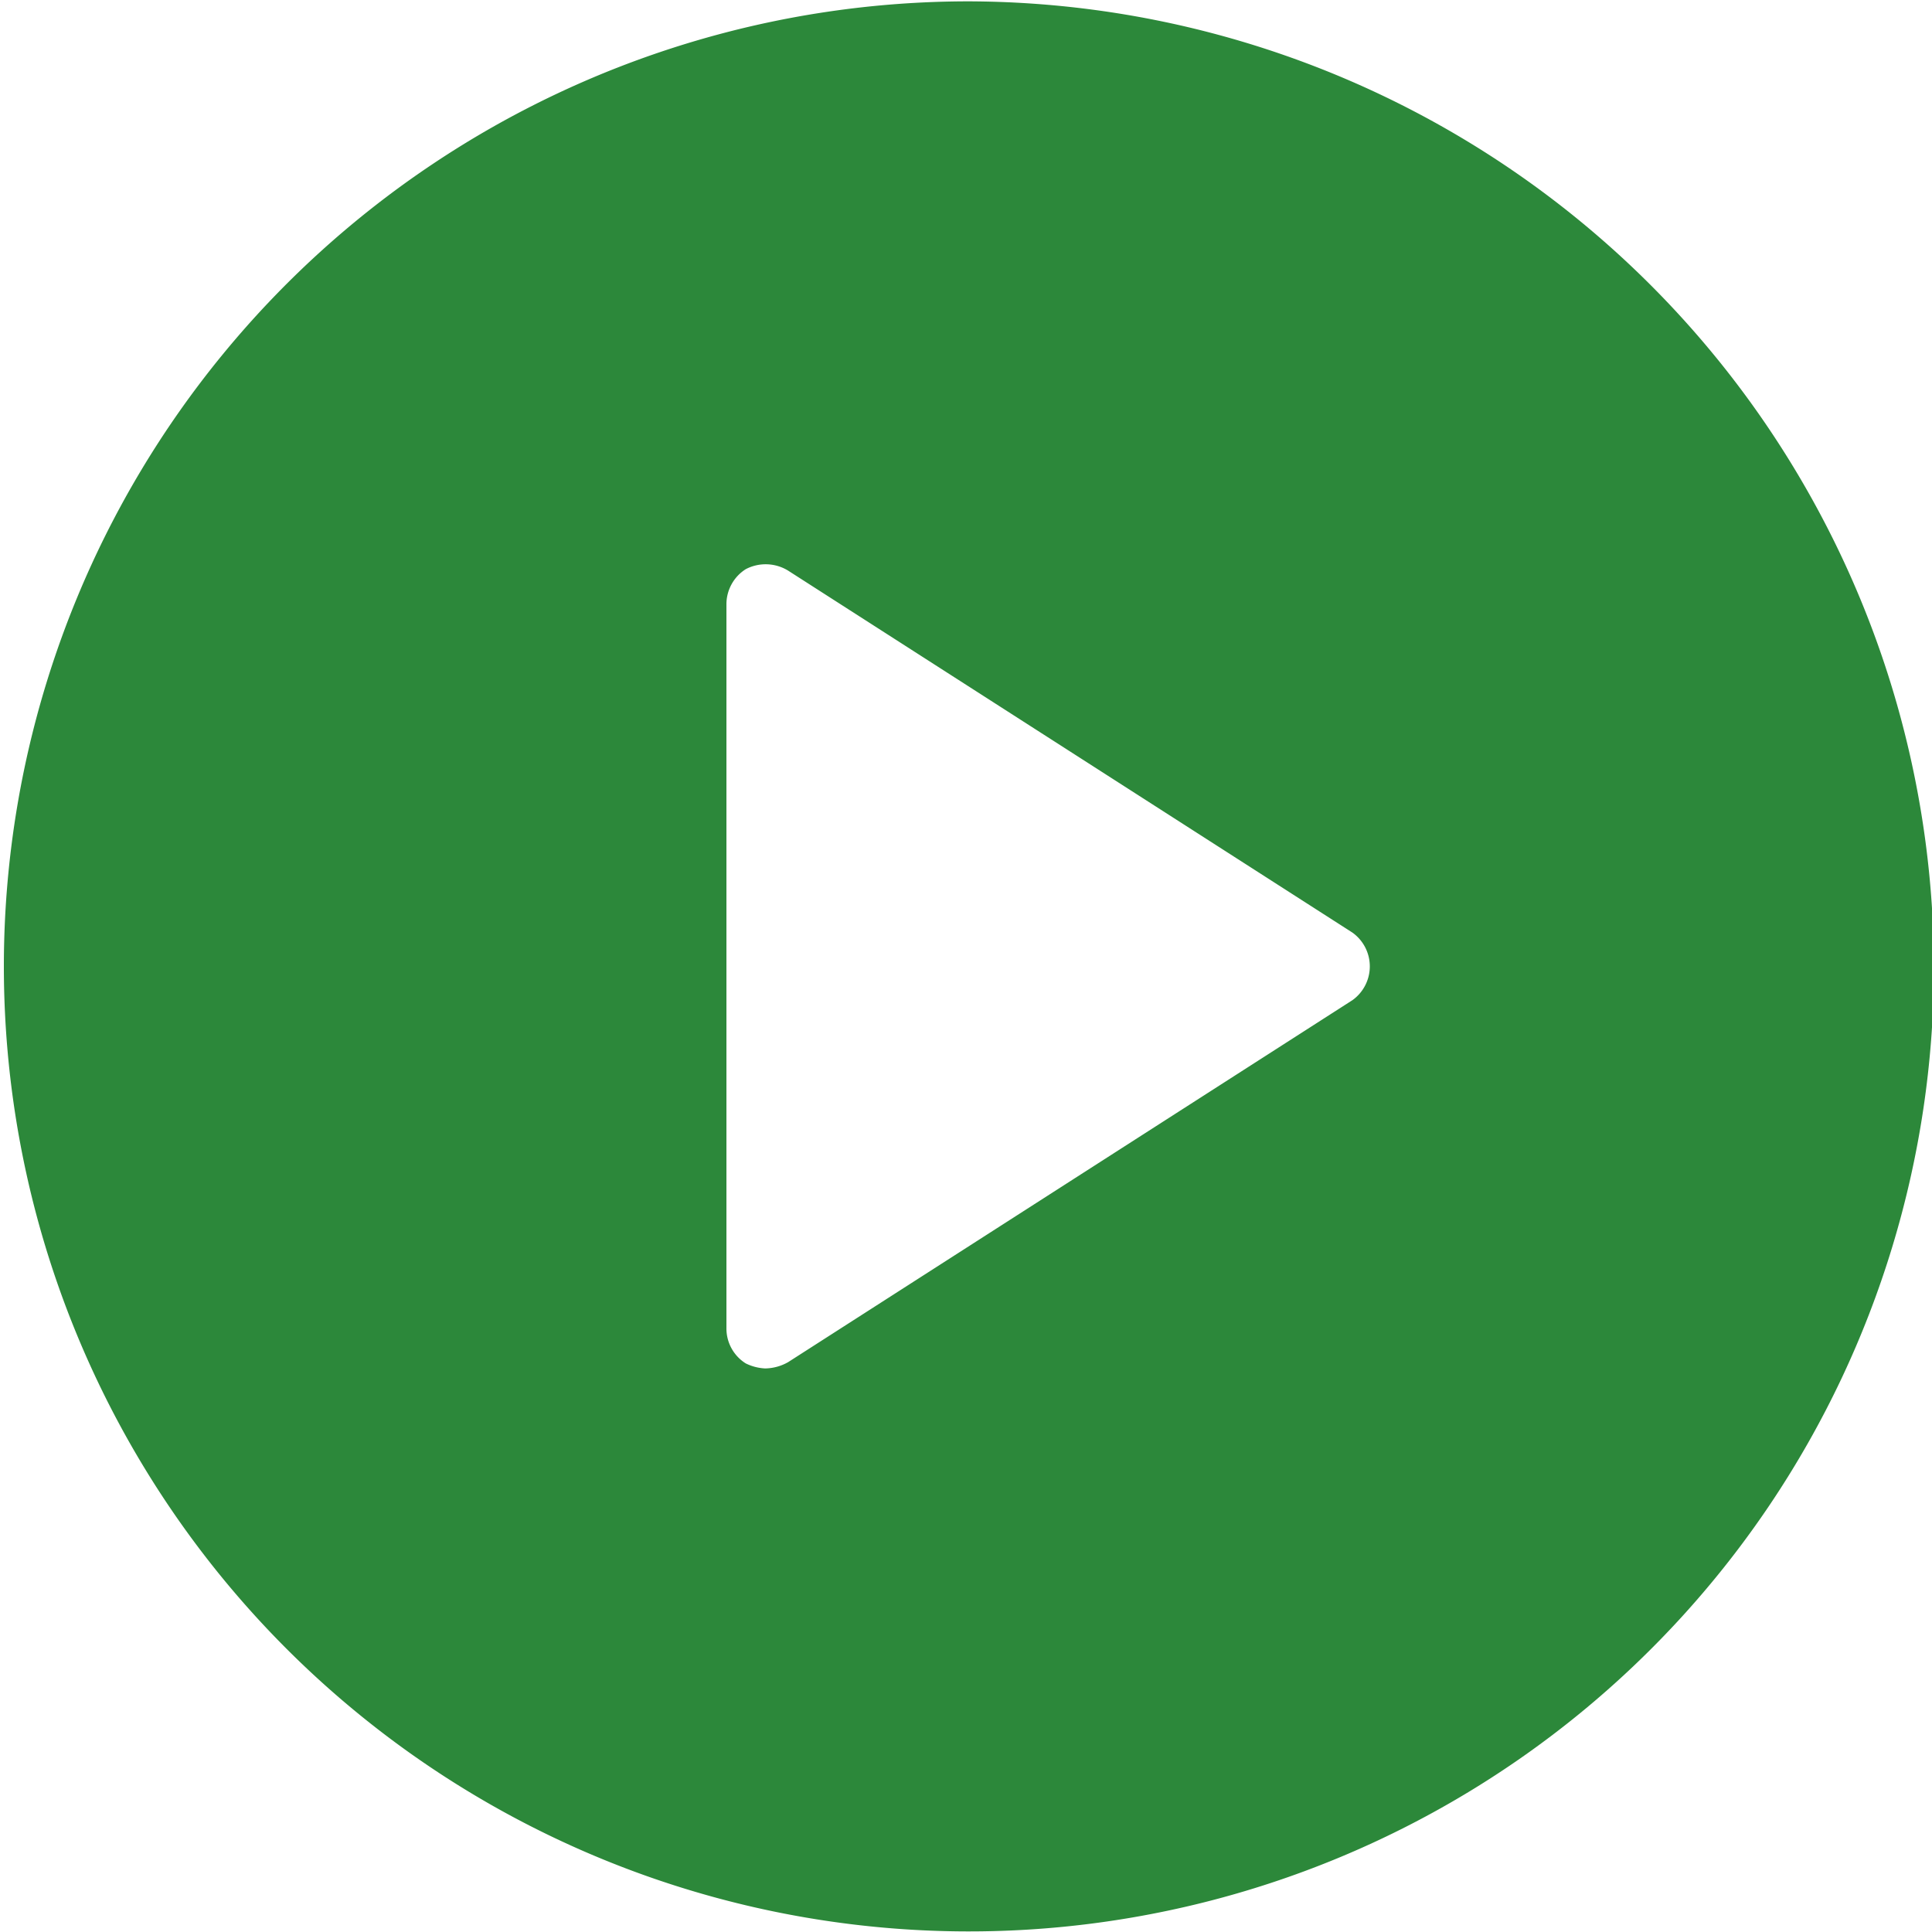 <svg xmlns="http://www.w3.org/2000/svg" width="10" height="10" viewBox="0 0 10 10">
  <defs>
    <style>
      .cls-1 {
        fill: #2c883a;
        fill-rule: evenodd;
      }
    </style>
  </defs>
  <path id="i_gnv_sublist.svg" class="cls-1" d="M1115.01,140.007a4.995,4.995,0,1,0,5,5A5.01,5.01,0,0,0,1115.01,140.007Zm1.99,5.17-2.92,1.873a0.247,0.247,0,0,1-.12.033,0.255,0.255,0,0,1-.1-0.026,0.213,0.213,0,0,1-.1-0.182v-3.746a0.215,0.215,0,0,1,.1-0.183,0.222,0.222,0,0,1,.22.008l2.92,1.873A0.215,0.215,0,0,1,1117,145.177Z" transform="translate(-1110 -140)"/>
</svg>
